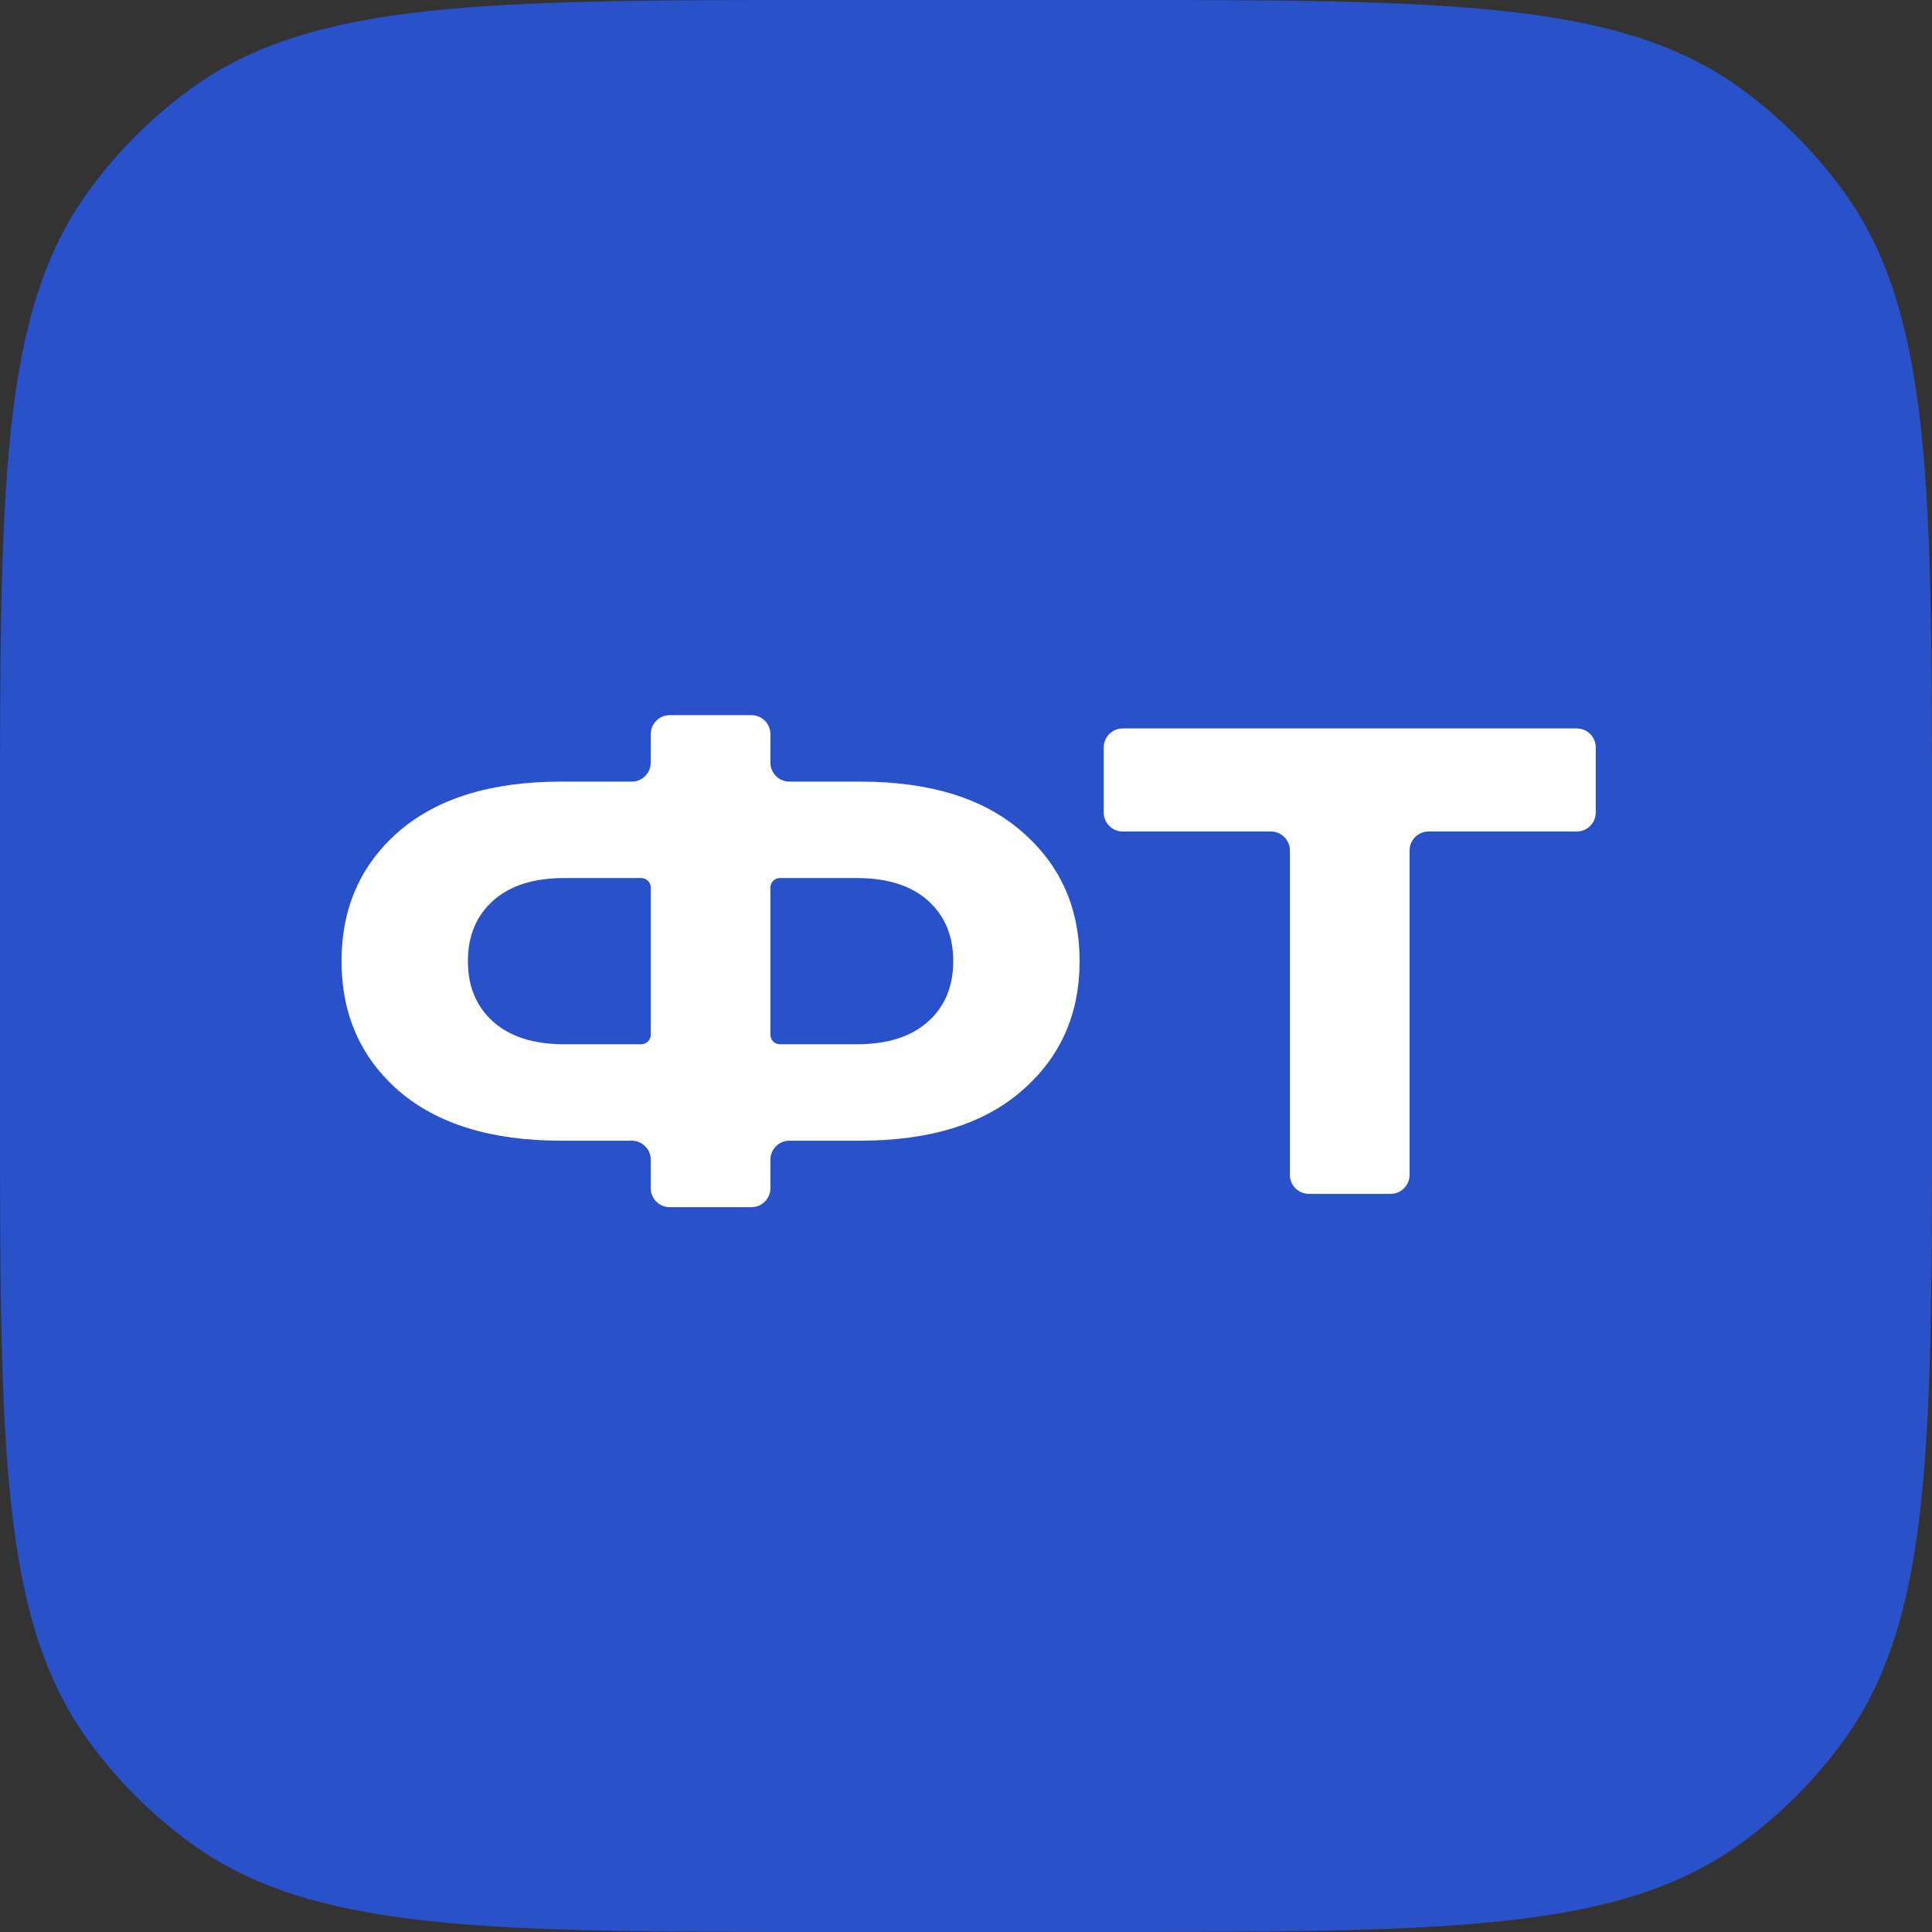 <?xml version="1.0" encoding="UTF-8"?> <svg xmlns="http://www.w3.org/2000/svg" width="123" height="123" viewBox="0 0 123 123" fill="none"><rect x="0" y="0" width="123" height="123" fill="#333333" stroke="none"/><path d="M0 53.136C0 30.998 0 19.928 5.638 12.169C7.459 9.662 9.662 7.459 12.169 5.638C19.928 0 30.998 0 53.136 0H69.864C92.002 0 103.072 0 110.831 5.638C113.338 7.459 115.541 9.662 117.362 12.169C123 19.928 123 30.998 123 53.136V69.864C123 92.002 123 103.072 117.362 110.831C115.541 113.338 113.338 115.541 110.831 117.362C103.072 123 92.002 123 69.864 123H53.136C30.998 123 19.928 123 12.169 117.362C9.662 115.541 7.459 113.338 5.638 110.831C0 103.072 0 92.002 0 69.864V53.136Z" fill="#2951CA"></path><path d="M54.763 49.762C59.194 49.762 62.622 50.82 65.049 52.937C67.504 55.053 68.732 57.805 68.732 61.191C68.732 64.578 67.504 67.329 65.049 69.446C62.622 71.562 59.194 72.621 54.763 72.621H50.258C49.59 72.621 49.048 73.162 49.048 73.83V75.644C49.048 76.312 48.507 76.854 47.839 76.854H42.638C41.97 76.854 41.429 76.312 41.429 75.644V73.83C41.429 73.162 40.887 72.621 40.219 72.621H35.714C31.284 72.621 27.841 71.562 25.386 69.446C22.959 67.329 21.745 64.578 21.745 61.191C21.745 57.805 22.959 55.053 25.386 52.937C27.841 50.82 31.284 49.762 35.714 49.762H40.219C40.887 49.762 41.429 49.221 41.429 48.553V46.739C41.429 46.071 41.97 45.529 42.638 45.529H47.839C48.507 45.529 49.048 46.071 49.048 46.739V48.553C49.048 49.221 49.59 49.762 50.258 49.762H54.763ZM35.926 66.483H40.824C41.158 66.483 41.429 66.212 41.429 65.878V56.505C41.429 56.171 41.158 55.9 40.824 55.9H35.926C33.979 55.9 32.469 56.38 31.396 57.339C30.324 58.299 29.788 59.583 29.788 61.191C29.788 62.8 30.324 64.084 31.396 65.043C32.469 66.003 33.979 66.483 35.926 66.483ZM54.551 66.483C56.499 66.483 58.008 66.003 59.081 65.043C60.153 64.084 60.689 62.8 60.689 61.191C60.689 59.583 60.153 58.299 59.081 57.339C58.008 56.38 56.499 55.9 54.551 55.9H49.653C49.319 55.9 49.048 56.171 49.048 56.505V65.878C49.048 66.212 49.319 66.483 49.653 66.483H54.551Z" fill="white"></path><path d="M100.384 46.376C101.052 46.376 101.593 46.917 101.593 47.585V51.727C101.593 52.395 101.052 52.937 100.384 52.937H90.95C90.282 52.937 89.741 53.478 89.741 54.146V74.798C89.741 75.466 89.199 76.007 88.531 76.007H83.331C82.663 76.007 82.121 75.466 82.121 74.798V54.146C82.121 53.478 81.58 52.937 80.912 52.937H71.478C70.81 52.937 70.269 52.395 70.269 51.727V47.585C70.269 46.917 70.81 46.376 71.478 46.376H100.384Z" fill="white"></path></svg> 